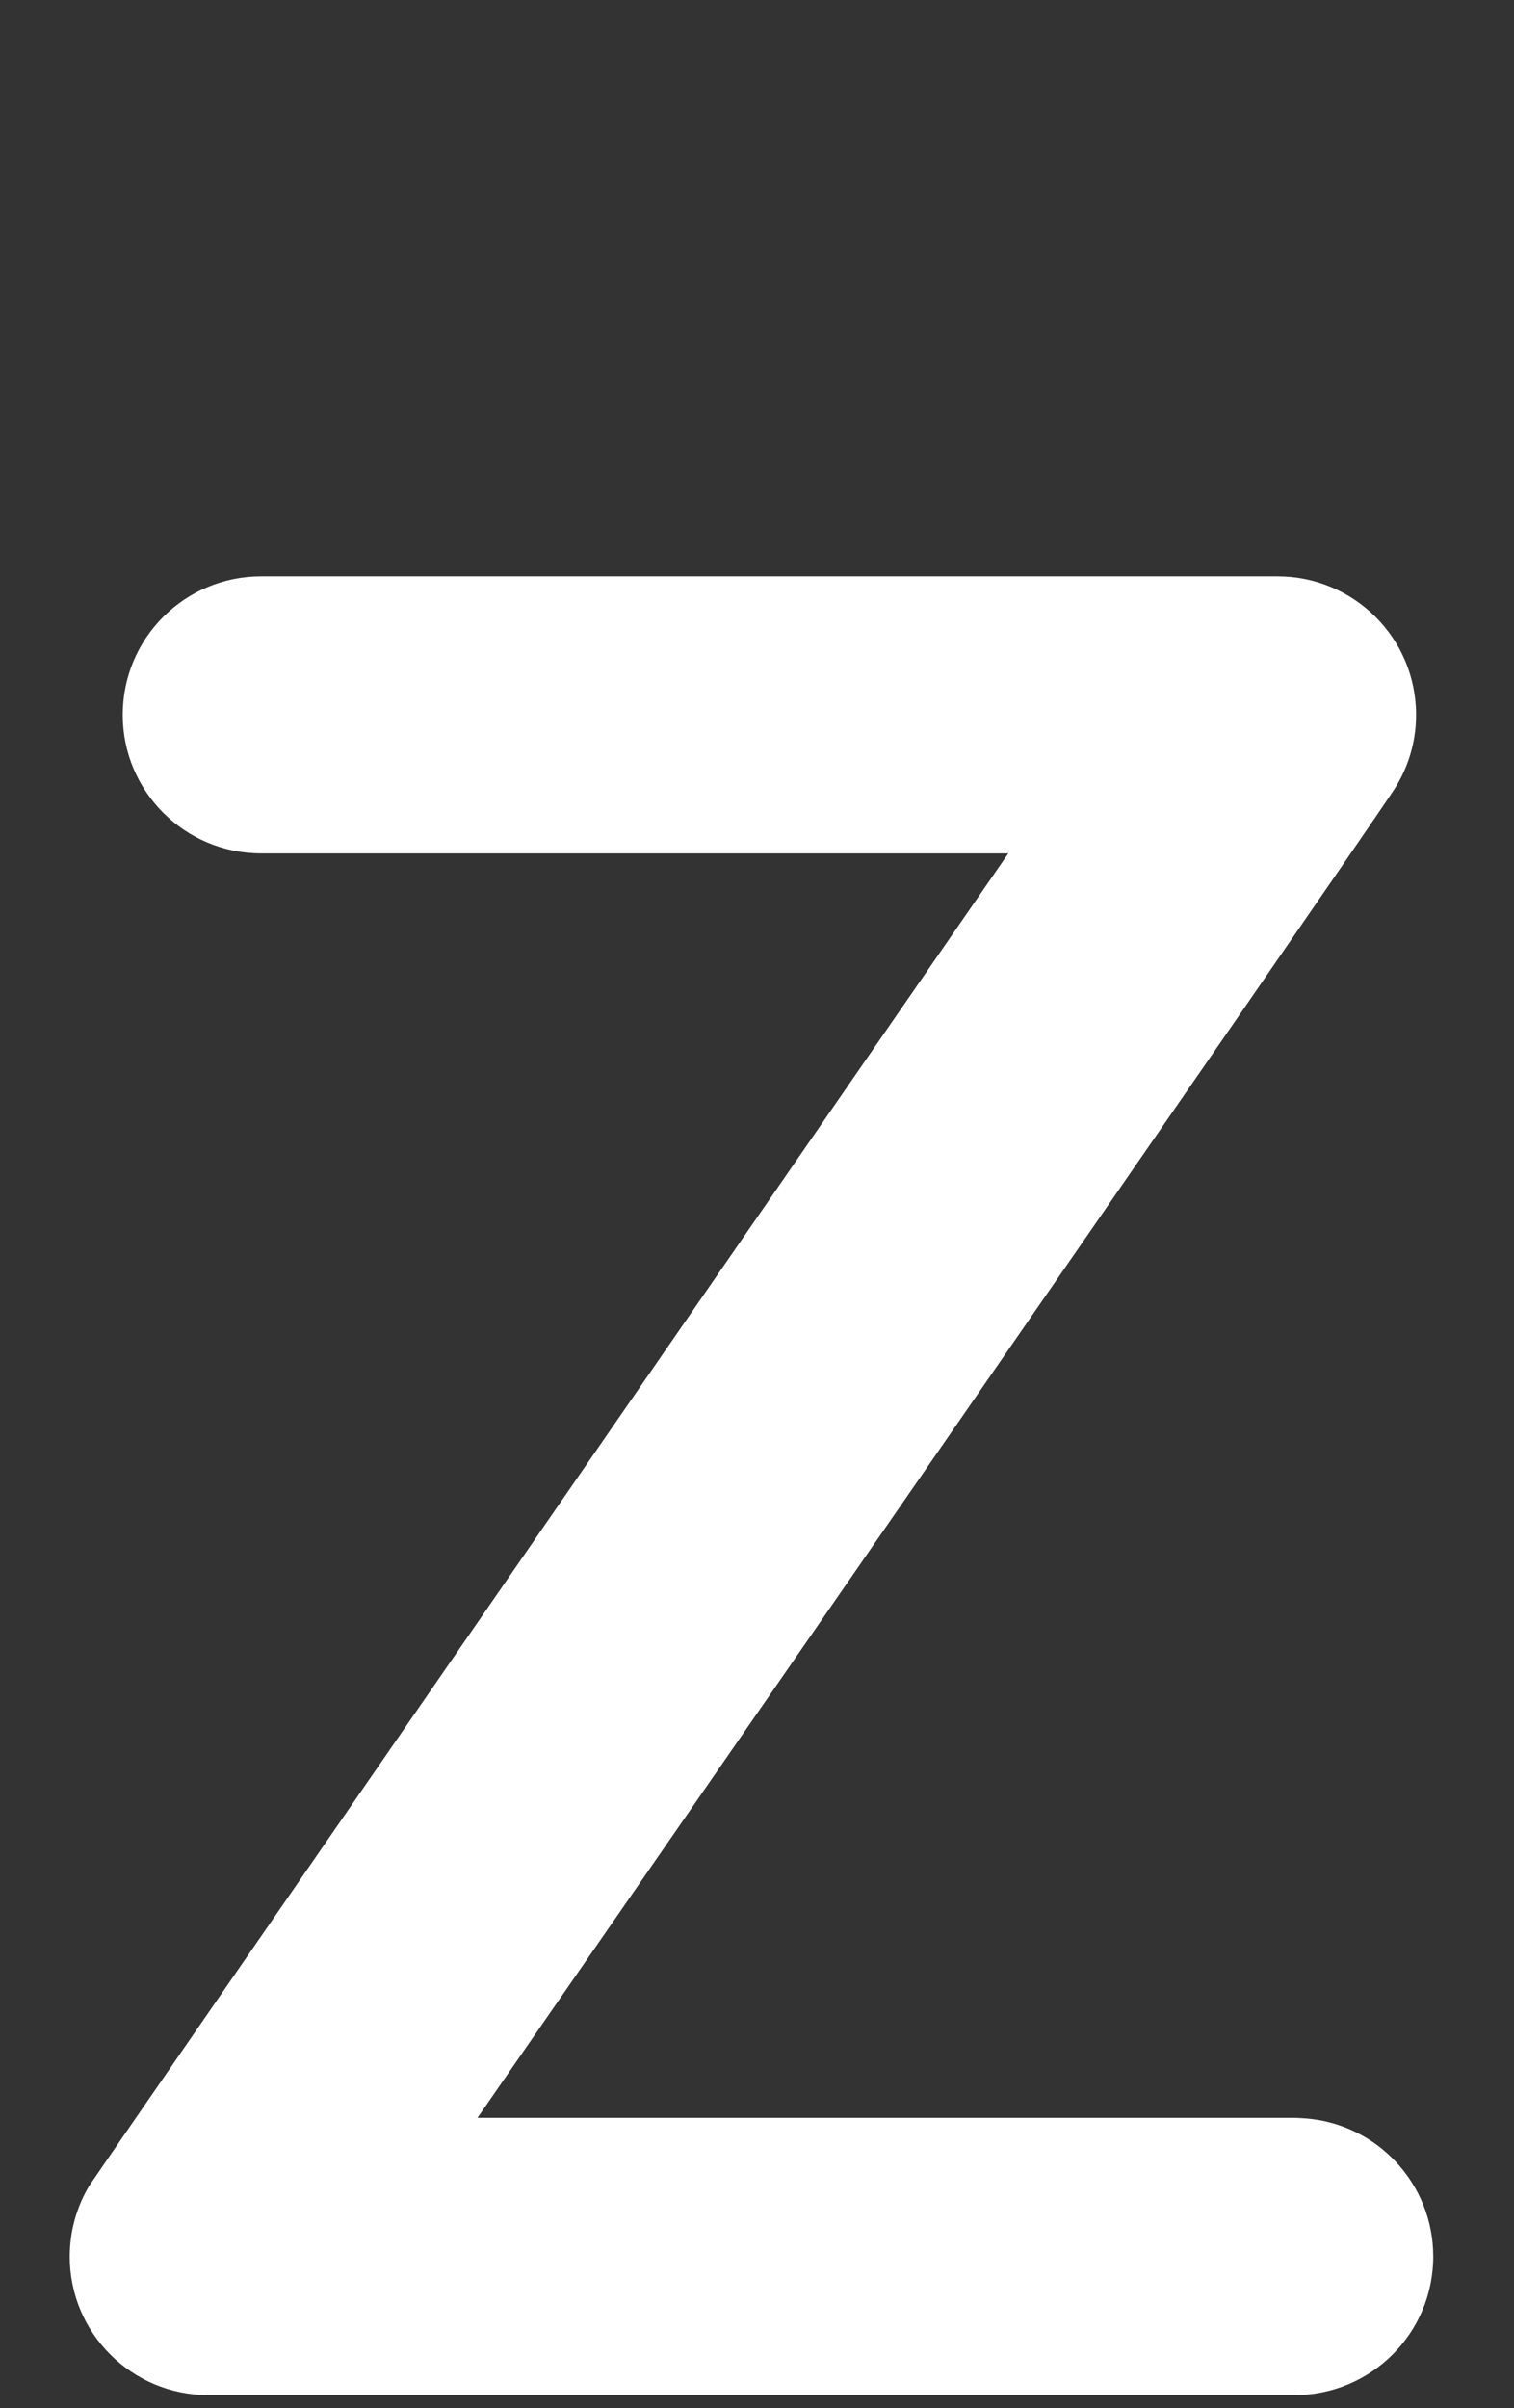 <?xml version="1.0" encoding="utf-8"?>
<!-- Generator: Adobe Illustrator 16.0.3, SVG Export Plug-In . SVG Version: 6.00 Build 0)  -->
<!DOCTYPE svg PUBLIC "-//W3C//DTD SVG 1.1//EN" "http://www.w3.org/Graphics/SVG/1.1/DTD/svg11.dtd">
<svg version="1.1" id="Layer_1" xmlns="http://www.w3.org/2000/svg" xmlns:xlink="http://www.w3.org/1999/xlink" x="0px" y="0px"
	 width="61px" height="97px" viewBox="0 0 61 97" enable-background="new 0 0 61 97" xml:space="preserve">
<rect x="0" y="0" width="61" height="97" fill="#333333" stroke="none"/>
<g>
	<path fill-rule="evenodd" clip-rule="evenodd" fill="#FFFFFF" d="M52.623,85.328c-0.134-0.012-0.454-0.025-0.46-0.025H19.237
		c0,0,35.648-51.523,36.823-53.338c0.628-0.902,0.995-1.996,0.995-3.172c0-3.084-2.499-5.58-5.589-5.58c0,0,0,0-0.007,0l0,0H10.523
		c-3.083,0-5.579,2.496-5.579,5.58c0,3.08,2.496,5.58,5.579,5.58c0.022,0,30.104,0,30.104,0S3.723,87.82,3.592,88.045
		c-0.497,0.834-0.783,1.803-0.783,2.848c0,3.08,2.499,5.576,5.58,5.576c0,0,43.768,0,43.774,0c3.083,0,5.583-2.498,5.583-5.58
		C57.746,87.957,55.489,85.559,52.623,85.328z"/>
</g>
</svg>
